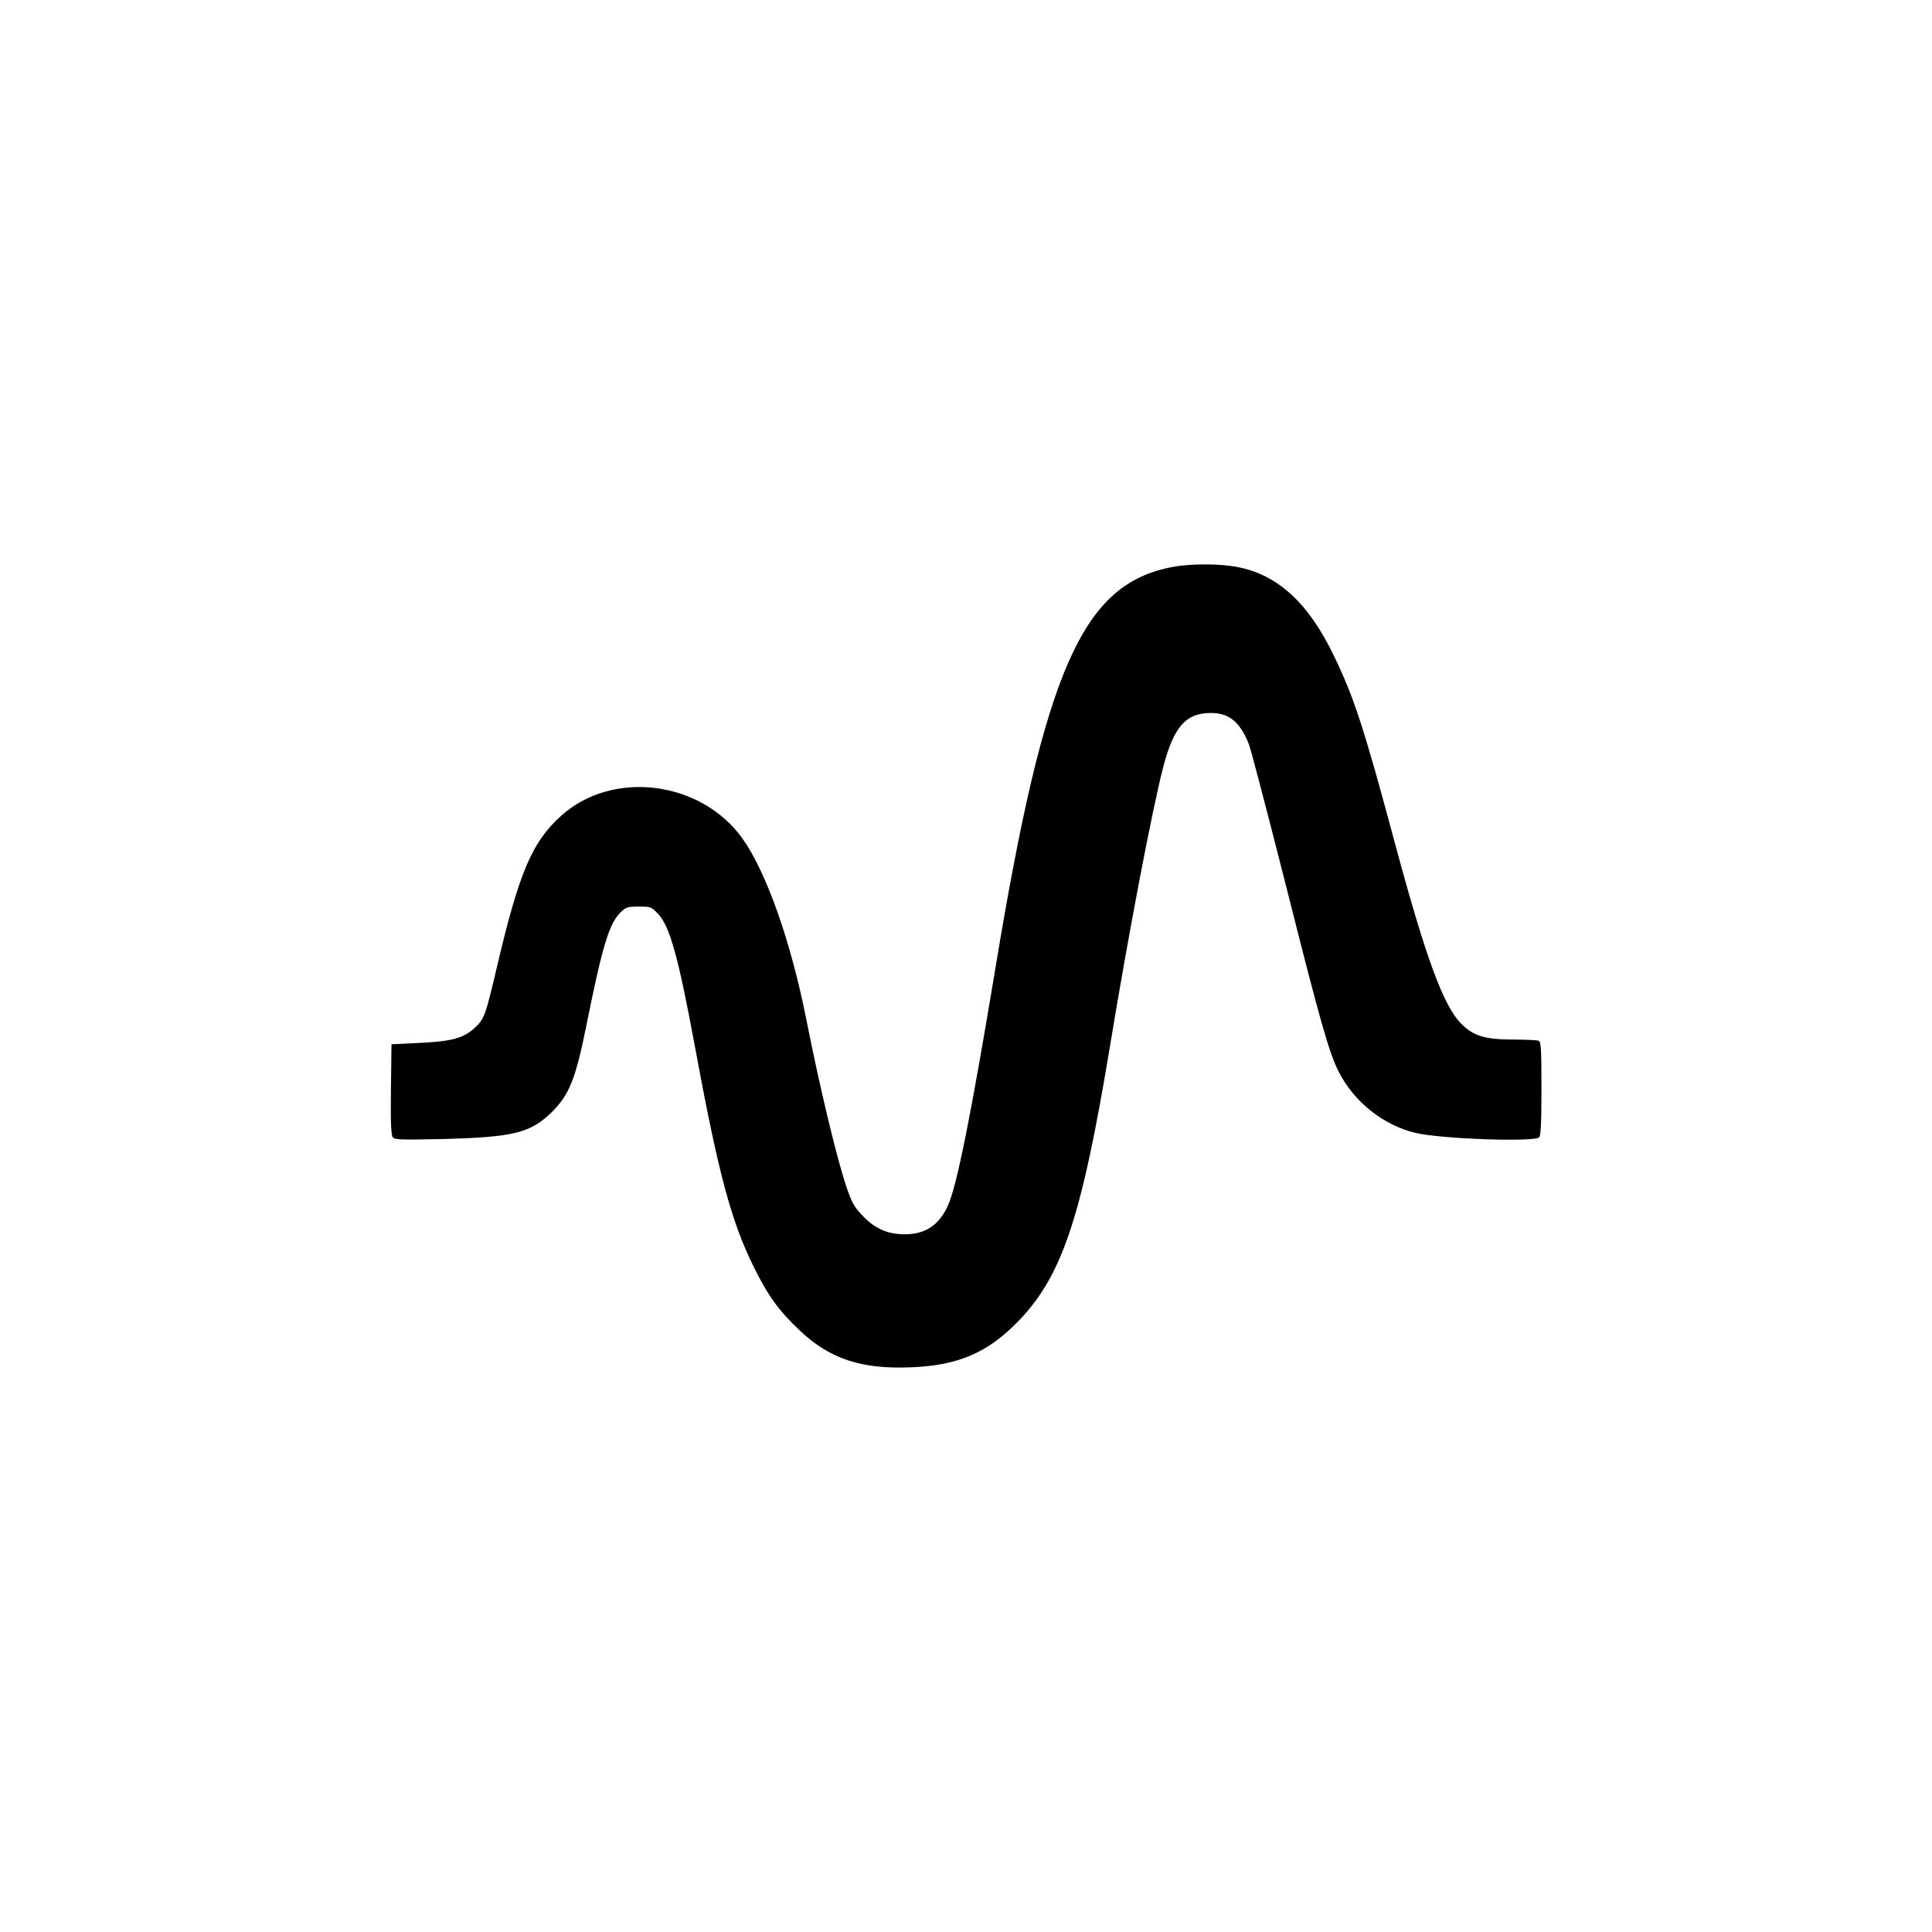 <?xml version="1.0" encoding="UTF-8" standalone="no"?> <svg xmlns="http://www.w3.org/2000/svg" version="1.0" width="1024pt" height="1024pt" viewBox="0 0 1024 1024" preserveAspectRatio="xMidYMid meet"><g transform="translate(0,1024) scale(0.1,-0.1)" fill="#000000" stroke="none"><path d="M6215 7235 c-478 -89 -677 -539 -939 -2126 -129 -778 -204 -1152 -251 -1257 -47 -104 -117 -152 -224 -154 -90 -1 -157 26 -222 91 -46 47 -61 70 -86 141 -51 140 -146 537 -218 900 -82 416 -212 786 -340 966 -220 307 -690 366 -962 119 -153 -138 -221 -298 -338 -795 -62 -265 -68 -281 -120 -329 -59 -54 -122 -71 -298 -79 l-142 -7 -3 -239 c-2 -181 1 -242 10 -254 11 -13 46 -14 268 -9 374 10 461 32 574 142 94 93 127 175 186 470 84 416 119 532 181 591 27 26 37 29 95 29 64 0 66 -1 104 -41 60 -65 106 -230 190 -684 126 -684 194 -940 315 -1185 75 -152 134 -234 246 -339 159 -149 324 -204 589 -193 242 10 394 73 550 227 247 244 351 553 505 1486 97 589 222 1244 280 1467 55 212 119 287 249 288 100 2 161 -49 207 -170 11 -31 103 -382 204 -781 175 -695 220 -850 270 -950 82 -161 238 -285 409 -325 137 -32 628 -49 654 -23 9 9 12 80 12 259 0 216 -2 248 -16 253 -9 3 -66 6 -127 6 -155 0 -217 18 -282 84 -95 95 -188 350 -350 951 -165 615 -217 775 -323 995 -135 283 -299 434 -515 475 -95 18 -246 18 -342 0z"></path></g></svg> 